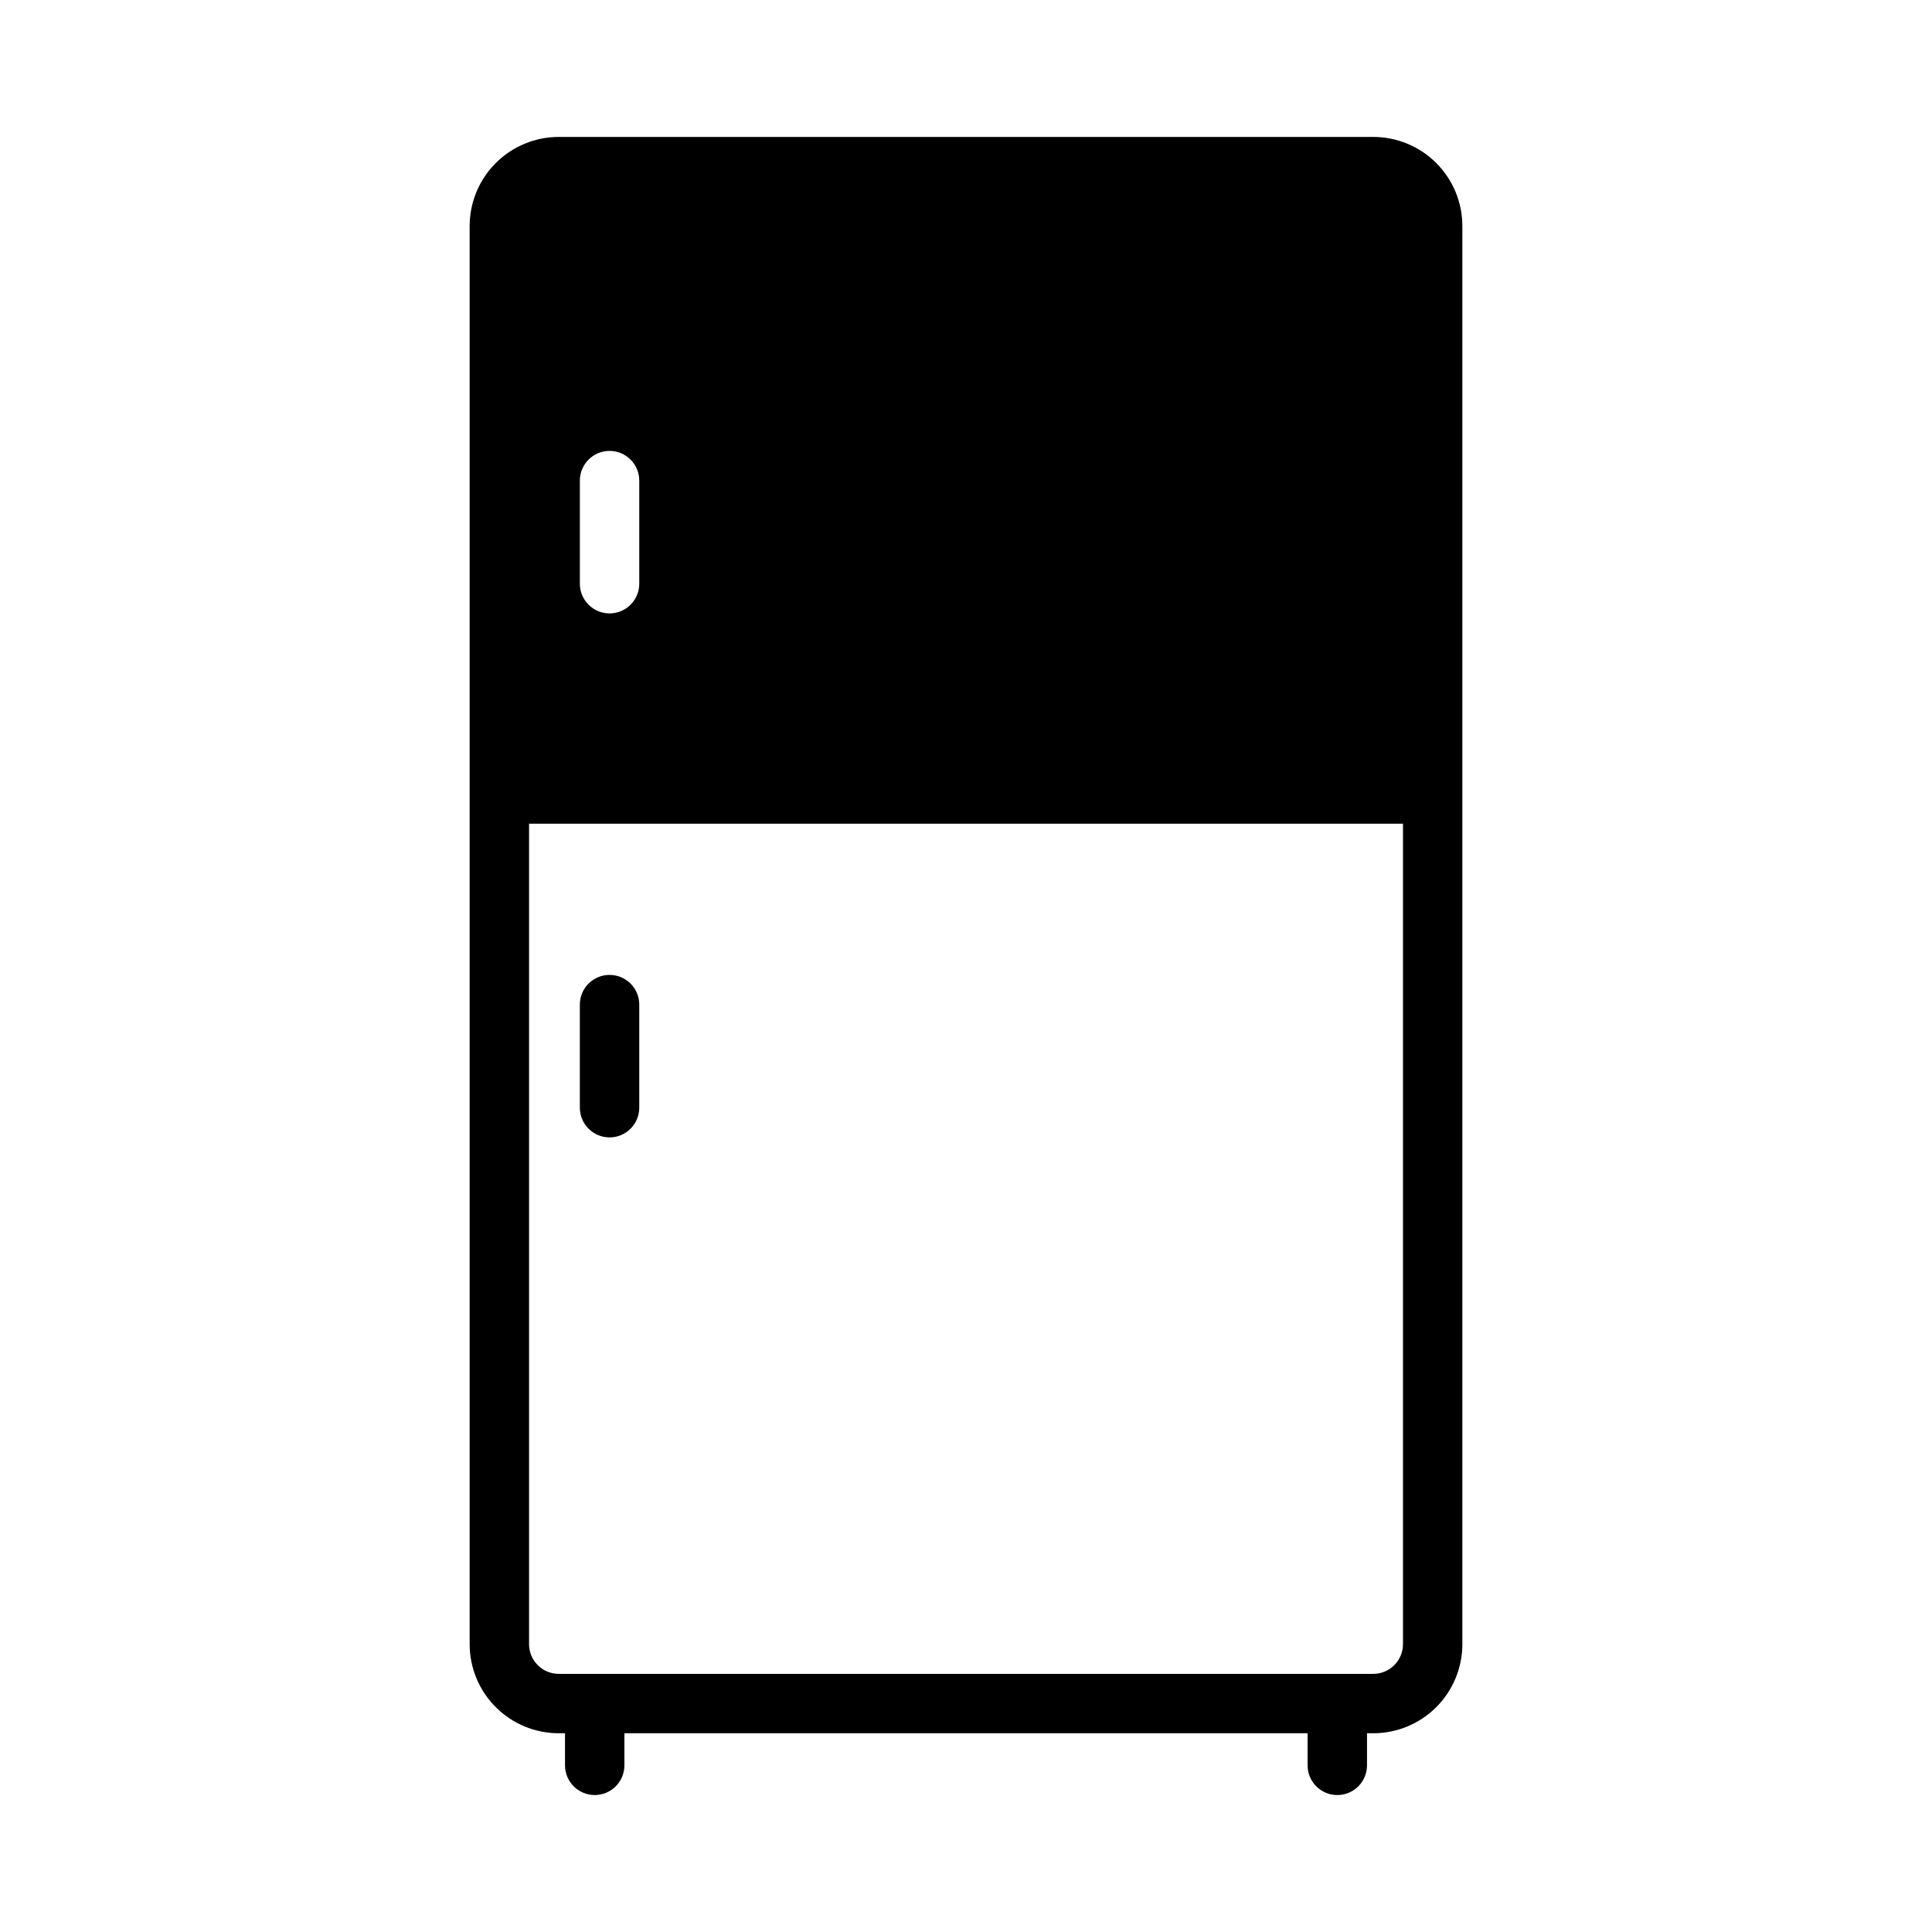 <?xml version="1.0" encoding="UTF-8"?>
<!-- Uploaded to: SVG Repo, www.svgrepo.com, Generator: SVG Repo Mixer Tools -->
<svg fill="#000000" width="800px" height="800px" version="1.1" viewBox="144 144 512 512" xmlns="http://www.w3.org/2000/svg">
 <path d="m507.93 180.29h-215.85c-6.266 0-12.27 2.488-16.699 6.918-4.43 4.43-6.918 10.438-6.918 16.699v375.81c0 6.262 2.488 12.27 6.918 16.695 4.43 4.43 10.434 6.918 16.699 6.918h1.652v8.504c0 4.348 3.523 7.871 7.871 7.871s7.871-3.523 7.871-7.871v-8.504h181.05v8.5l0.004 0.004c0 4.348 3.523 7.871 7.871 7.871 4.348 0 7.871-3.523 7.871-7.871v-8.504h1.656c6.262 0 12.27-2.488 16.695-6.918 4.43-4.426 6.918-10.434 6.918-16.695v-375.81c0-6.262-2.488-12.27-6.918-16.699-4.426-4.43-10.434-6.918-16.695-6.918zm-210.26 91.082c0-4.348 3.523-7.875 7.871-7.875s7.871 3.527 7.871 7.875v27.316c0 4.344-3.523 7.871-7.871 7.871s-7.871-3.527-7.871-7.871zm210.26 316.22h-215.85c-4.348 0-7.875-3.527-7.875-7.871v-217.43h231.6v217.43c0 2.086-0.832 4.09-2.305 5.562-1.477 1.477-3.481 2.309-5.566 2.309zm-194.52-177.36v27.316c0 4.348-3.523 7.875-7.871 7.875s-7.871-3.527-7.871-7.875v-27.316c0-4.348 3.523-7.871 7.871-7.871s7.871 3.523 7.871 7.871z"/>
</svg>